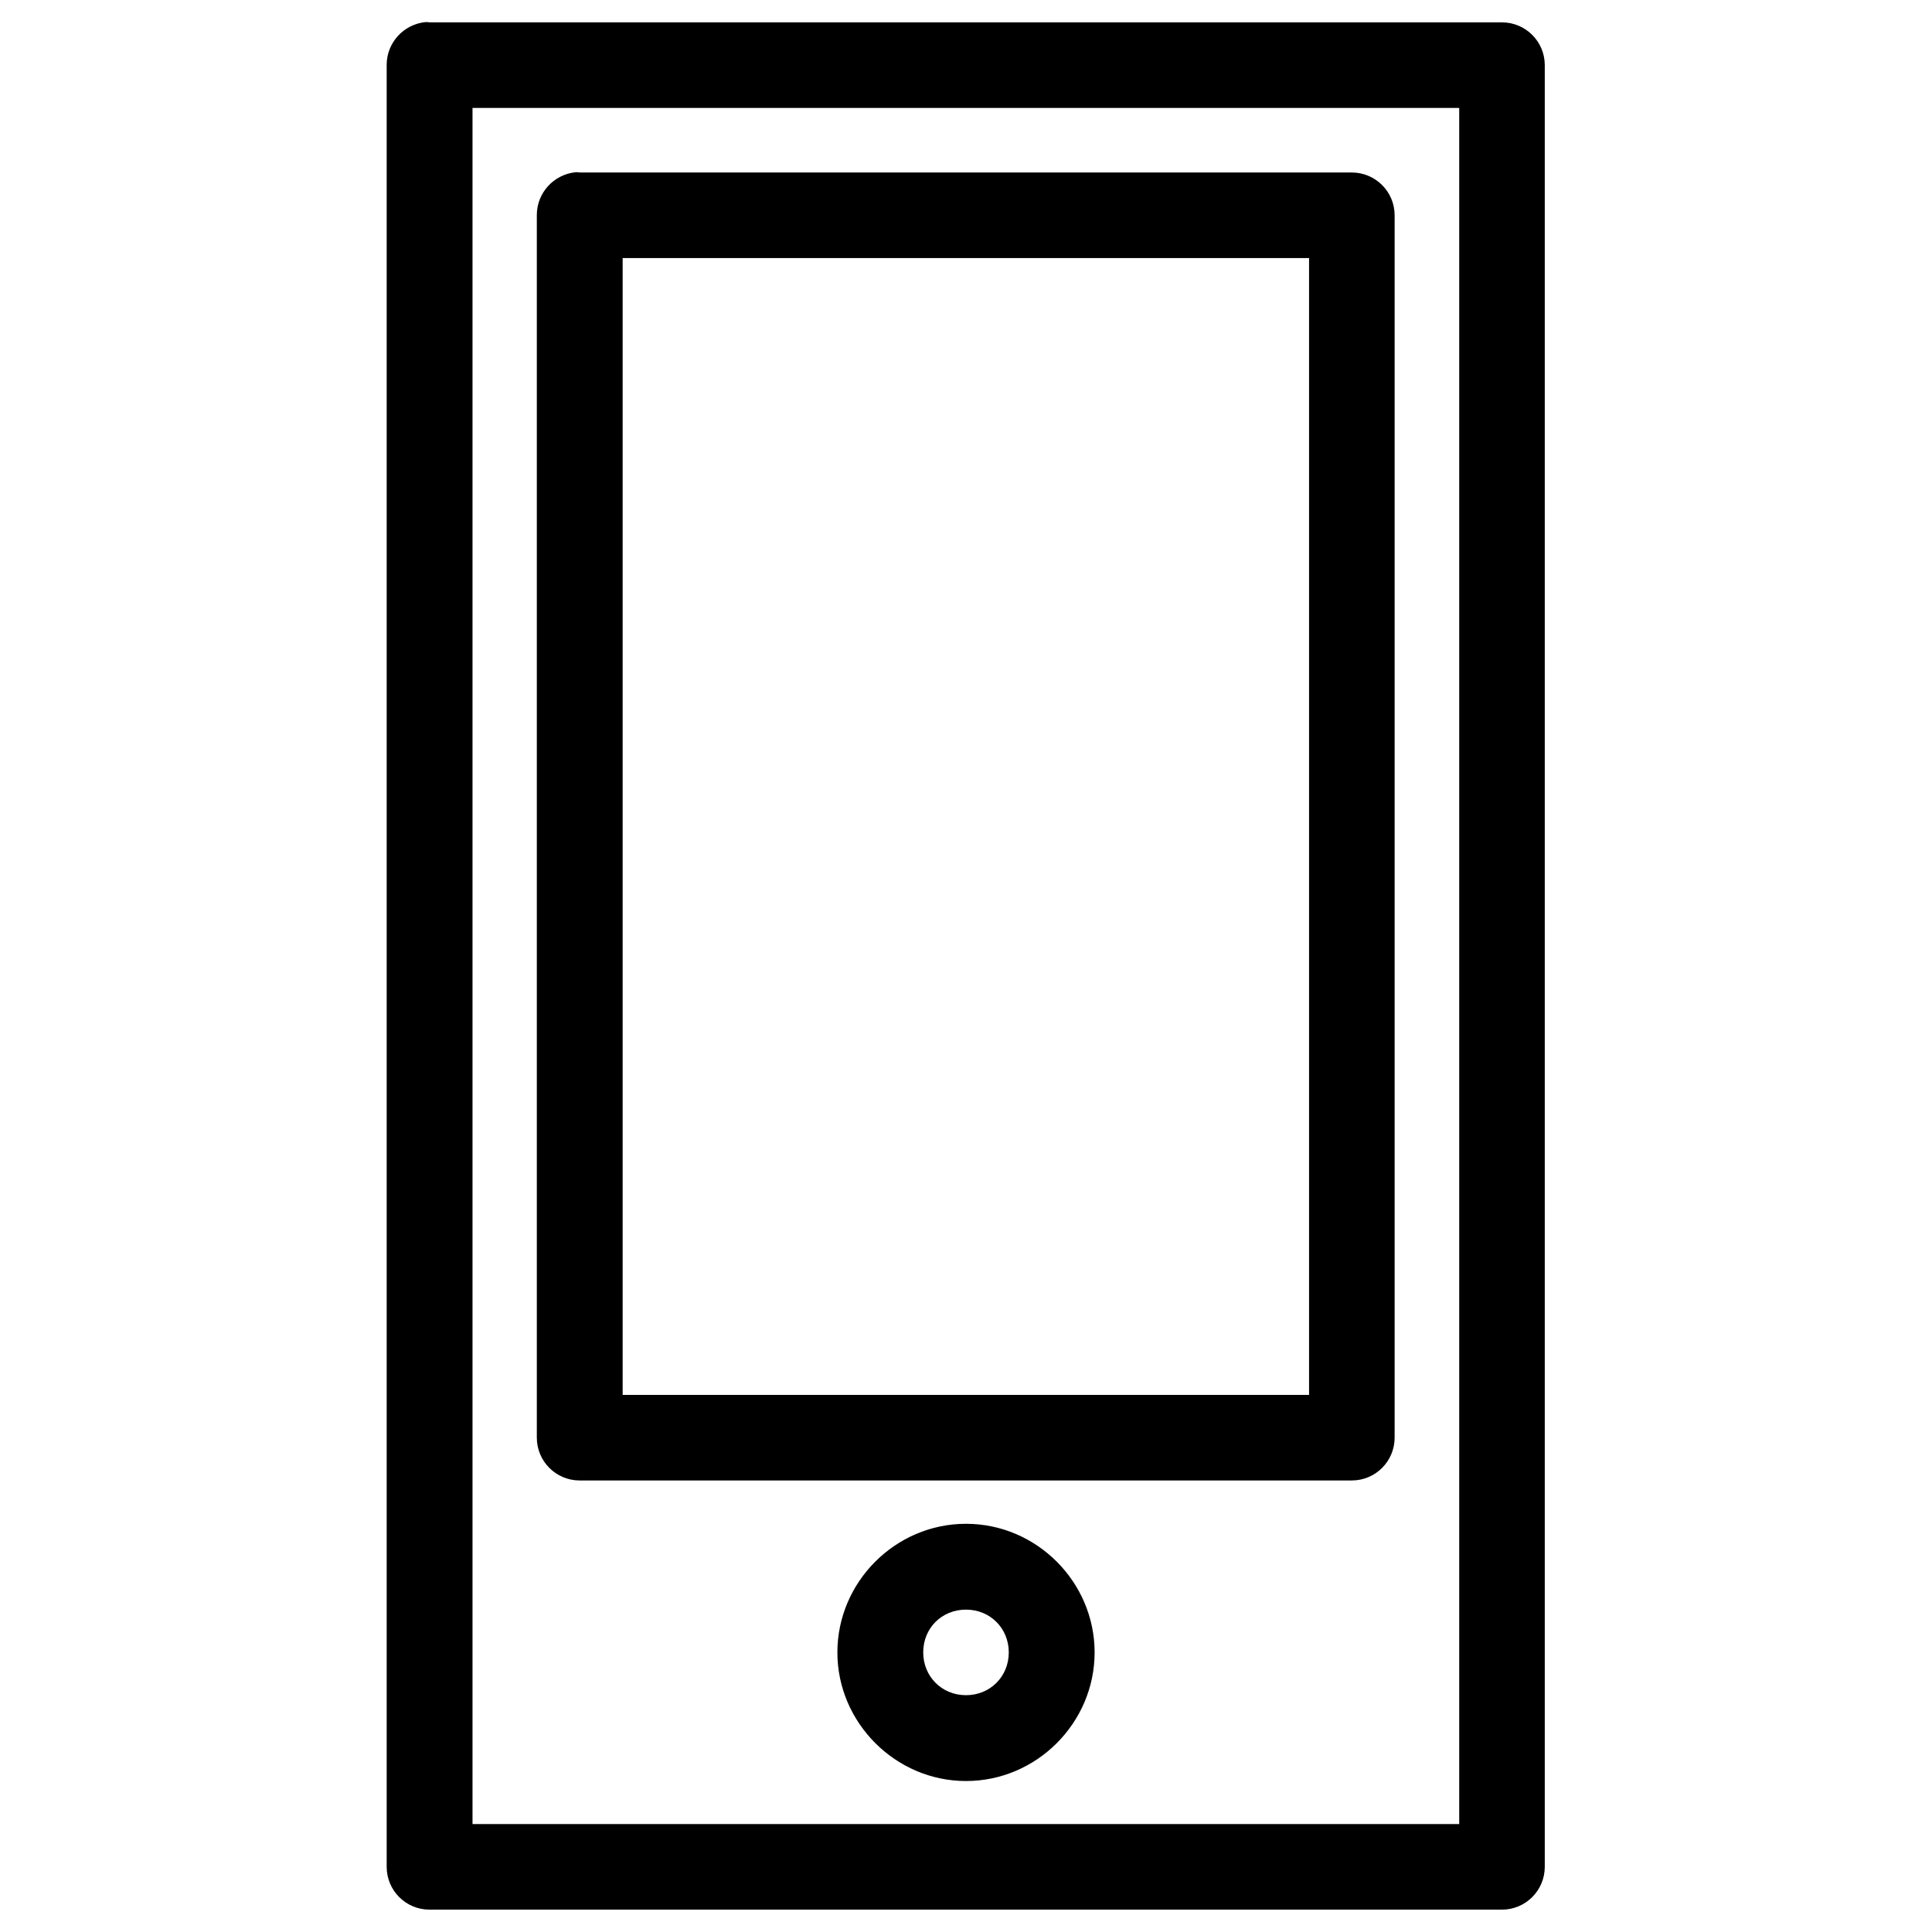<?xml version="1.0" encoding="UTF-8"?> <svg xmlns="http://www.w3.org/2000/svg" xmlns:xlink="http://www.w3.org/1999/xlink" version="1.1" id="Layer_1" x="0px" y="0px" viewBox="0 0 700 700" style="enable-background:new 0 0 700 700;" xml:space="preserve"> <path d="M154.2,8c-8,0.8-14.1,7.5-14.1,15.5v652.9c0,8.6,7,15.5,15.5,15.5h388.6c8.6,0,15.5-7,15.5-15.5V23.6 c0-8.6-7-15.5-15.5-15.5H155.7C155.2,8,154.7,8,154.2,8L154.2,8z M171.2,39.1h357.5v621.8H171.2L171.2,39.1z M208.6,62.4 c-8,0.8-14.1,7.5-14.1,15.5v443c0,8.6,7,15.5,15.5,15.5h279.8c8.6,0,15.5-7,15.5-15.5V78c0-8.6-7-15.5-15.5-15.5H210.1 C209.6,62.4,209.1,62.4,208.6,62.4L208.6,62.4z M225.6,93.5h248.7v411.9H225.6V93.5z M350,552.1c-25.6,0-46.6,21.1-46.6,46.6 s21.1,46.6,46.6,46.6c25.6,0,46.6-21.1,46.6-46.6S375.6,552.1,350,552.1z M350,583.2c8.8,0,15.5,6.8,15.5,15.5 c0,8.8-6.8,15.5-15.5,15.5c-8.8,0-15.5-6.8-15.5-15.5C334.5,589.9,341.2,583.2,350,583.2z"></path> </svg> 